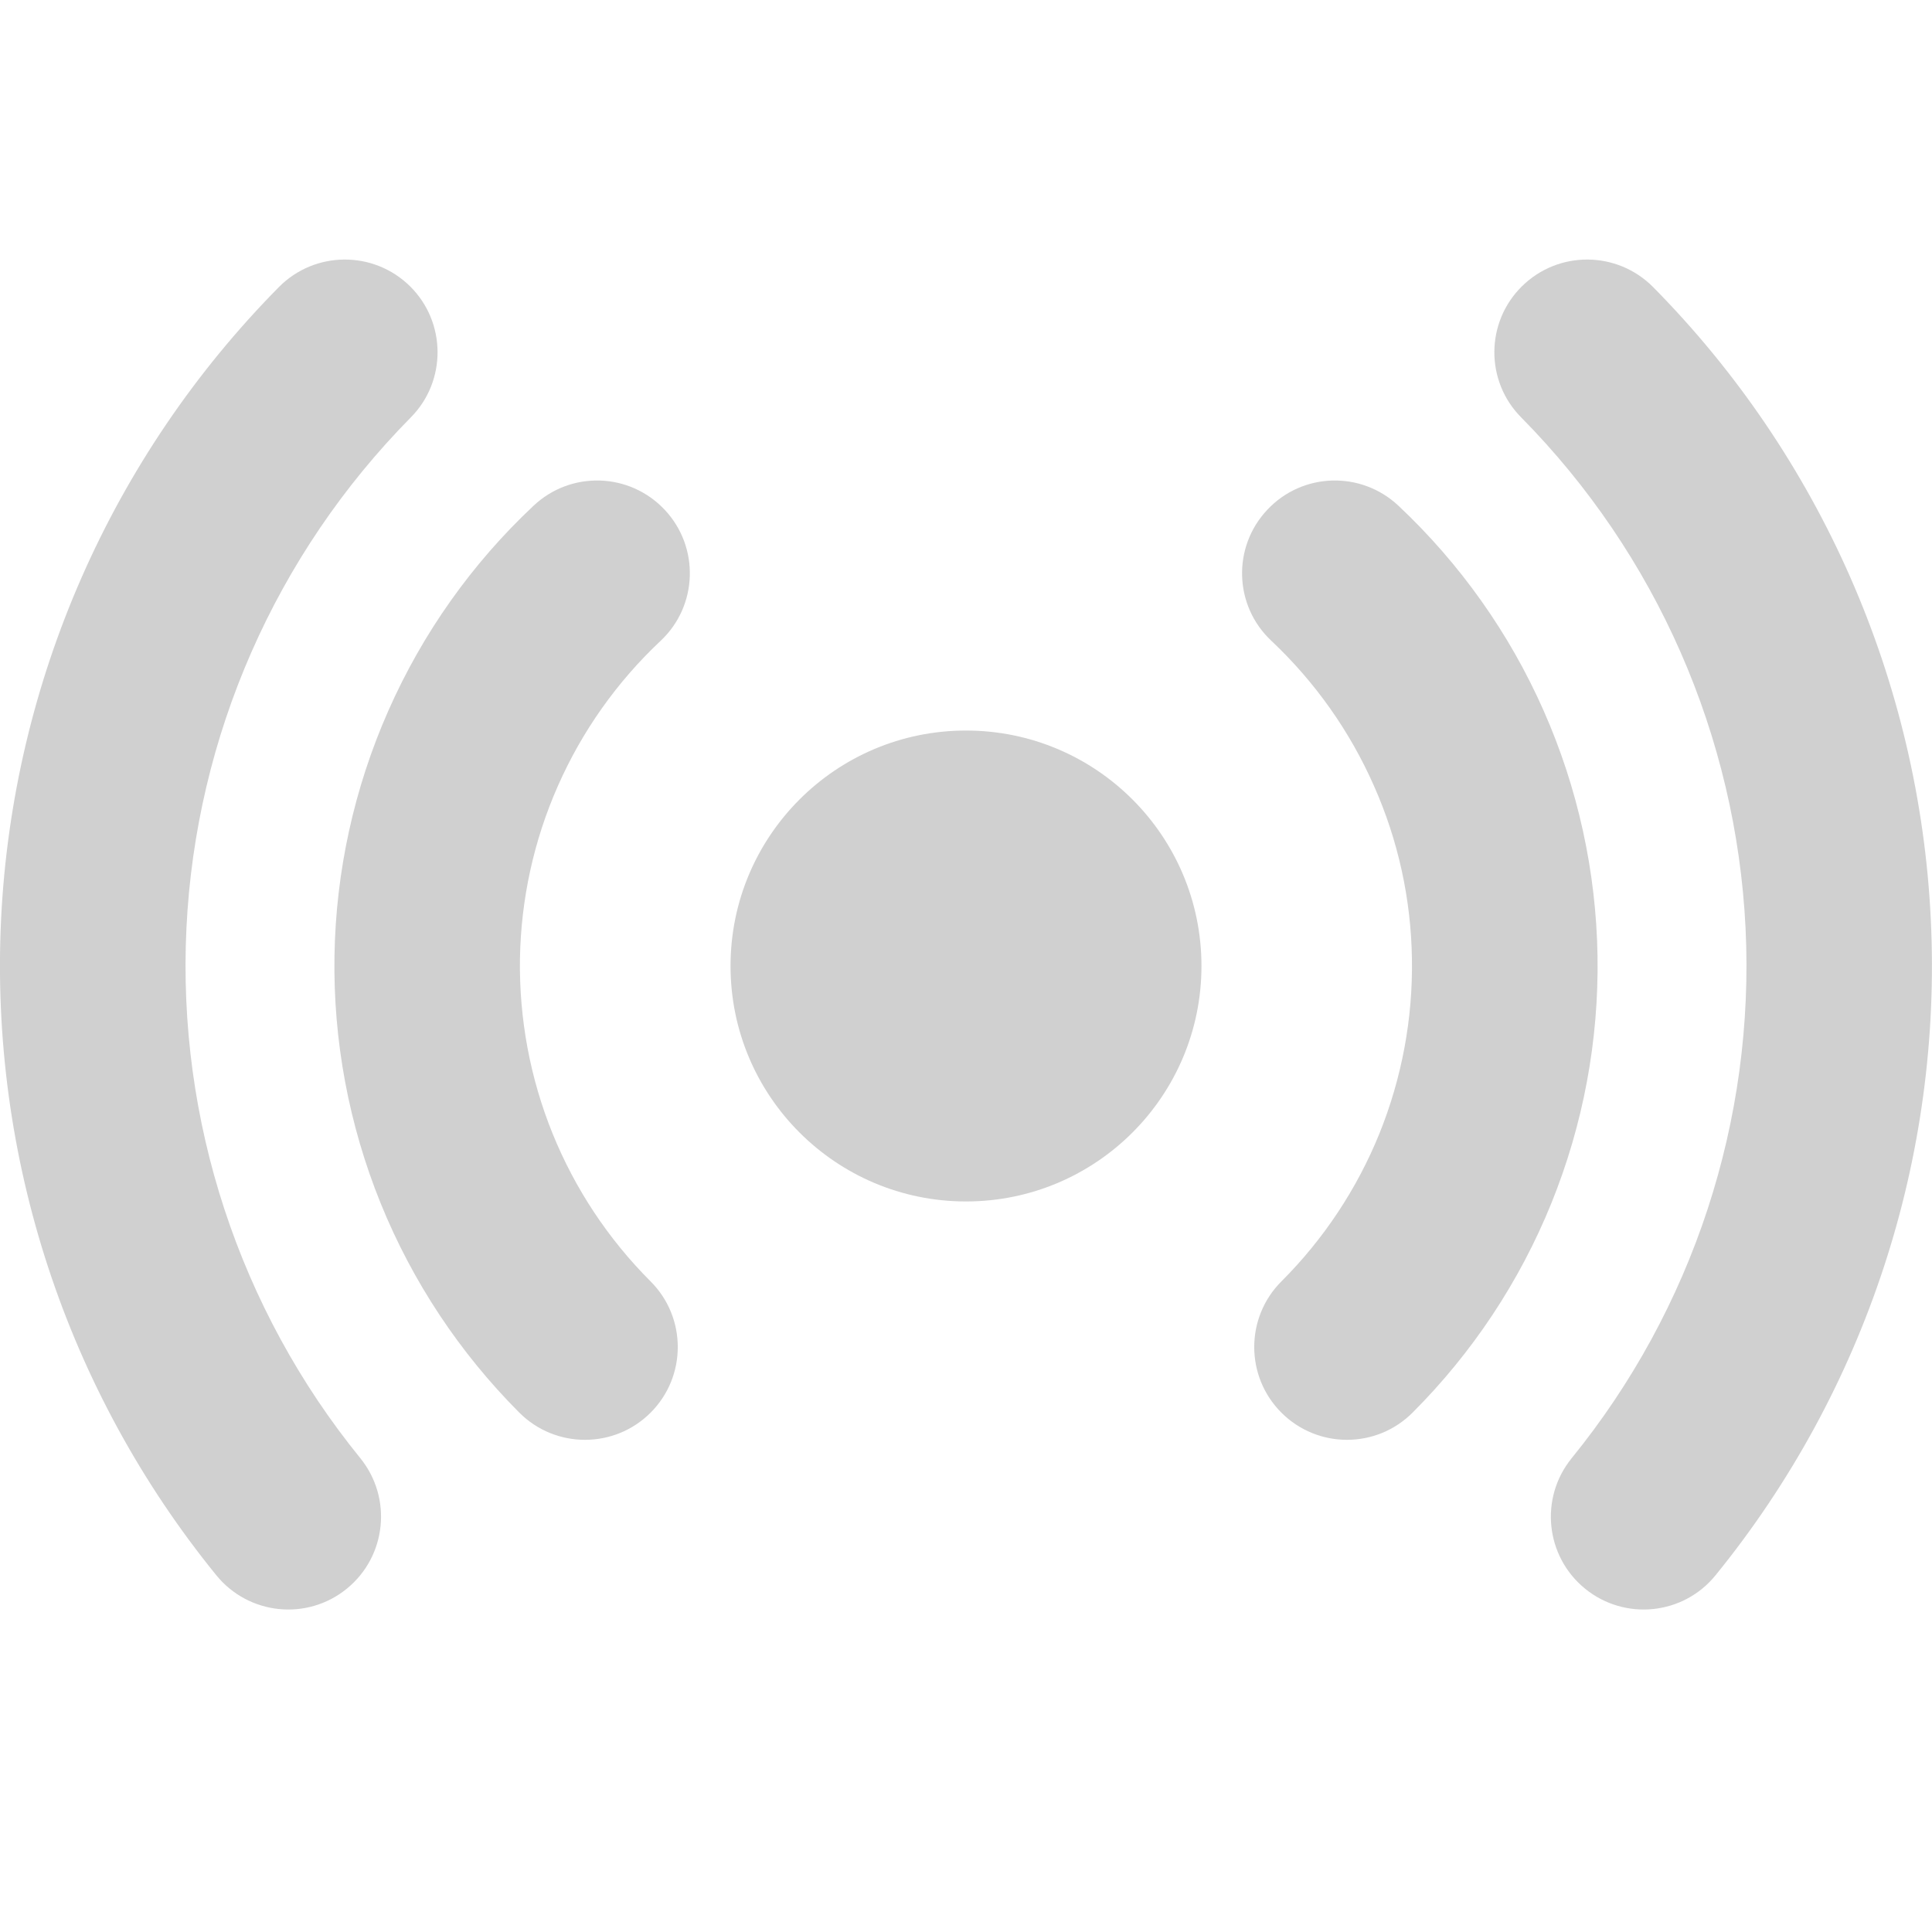 <svg width="16" height="16" viewBox="0 0 16 16" fill="none" xmlns="http://www.w3.org/2000/svg">
<g clip-path="url(#clip0_18439_768)">
<path d="M3.402 3.457C3.7 3.156 3.697 2.669 3.396 2.371C3.094 2.073 2.607 2.076 2.309 2.378C0.924 3.78 0.105 5.644 0.009 7.612C-0.086 9.581 0.548 11.516 1.791 13.045C2.059 13.375 2.543 13.425 2.872 13.157C3.201 12.889 3.251 12.406 2.984 12.076C1.98 10.841 1.467 9.277 1.544 7.687C1.621 6.096 2.283 4.59 3.402 3.457Z" fill="#D0D0D0"/>
<path d="M5.505 4.222C5.795 4.531 5.78 5.017 5.471 5.307C5.11 5.646 4.821 6.054 4.621 6.507C4.421 6.959 4.314 7.447 4.306 7.942C4.299 8.437 4.39 8.928 4.576 9.387C4.762 9.846 5.038 10.262 5.388 10.612C5.688 10.912 5.688 11.399 5.388 11.699C5.088 11.999 4.601 11.999 4.301 11.699C3.806 11.203 3.415 10.613 3.152 9.964C2.889 9.314 2.759 8.619 2.77 7.918C2.781 7.218 2.933 6.526 3.216 5.886C3.499 5.245 3.908 4.667 4.419 4.188C4.728 3.897 5.214 3.912 5.505 4.222Z" fill="#D0D0D0"/>
<path d="M9.95 8C9.95 9.077 9.077 9.95 8 9.95C6.923 9.95 6.05 9.077 6.05 8C6.05 6.923 6.923 6.05 8 6.05C9.077 6.05 9.95 6.923 9.95 8Z" fill="#D0D0D0"/>
<path d="M12.604 2.371C12.302 2.669 12.299 3.156 12.598 3.457C13.717 4.59 14.378 6.096 14.456 7.687C14.533 9.277 14.02 10.841 13.016 12.076C12.748 12.406 12.798 12.889 13.127 13.157C13.457 13.425 13.941 13.375 14.208 13.045C15.451 11.516 16.086 9.581 15.99 7.612C15.895 5.644 15.076 3.78 13.691 2.378C13.392 2.076 12.906 2.073 12.604 2.371Z" fill="#D0D0D0"/>
<path d="M10.529 5.307C10.219 5.017 10.204 4.531 10.495 4.222C10.785 3.912 11.271 3.897 11.581 4.188C12.091 4.667 12.501 5.245 12.784 5.886C13.067 6.526 13.219 7.218 13.23 7.918C13.241 8.619 13.111 9.314 12.848 9.964C12.585 10.613 12.194 11.203 11.698 11.699C11.398 11.999 10.912 11.999 10.612 11.699C10.312 11.399 10.312 10.912 10.612 10.612C10.962 10.262 11.238 9.846 11.424 9.387C11.609 8.928 11.701 8.437 11.693 7.942C11.686 7.447 11.579 6.959 11.378 6.507C11.178 6.054 10.889 5.646 10.529 5.307Z" fill="#D0D0D0"/>
</g>
<defs>
<clipPath id="clip0_18439_768">
<rect width="16" height="16" fill="white"/>
</clipPath>
</defs>
</svg>
